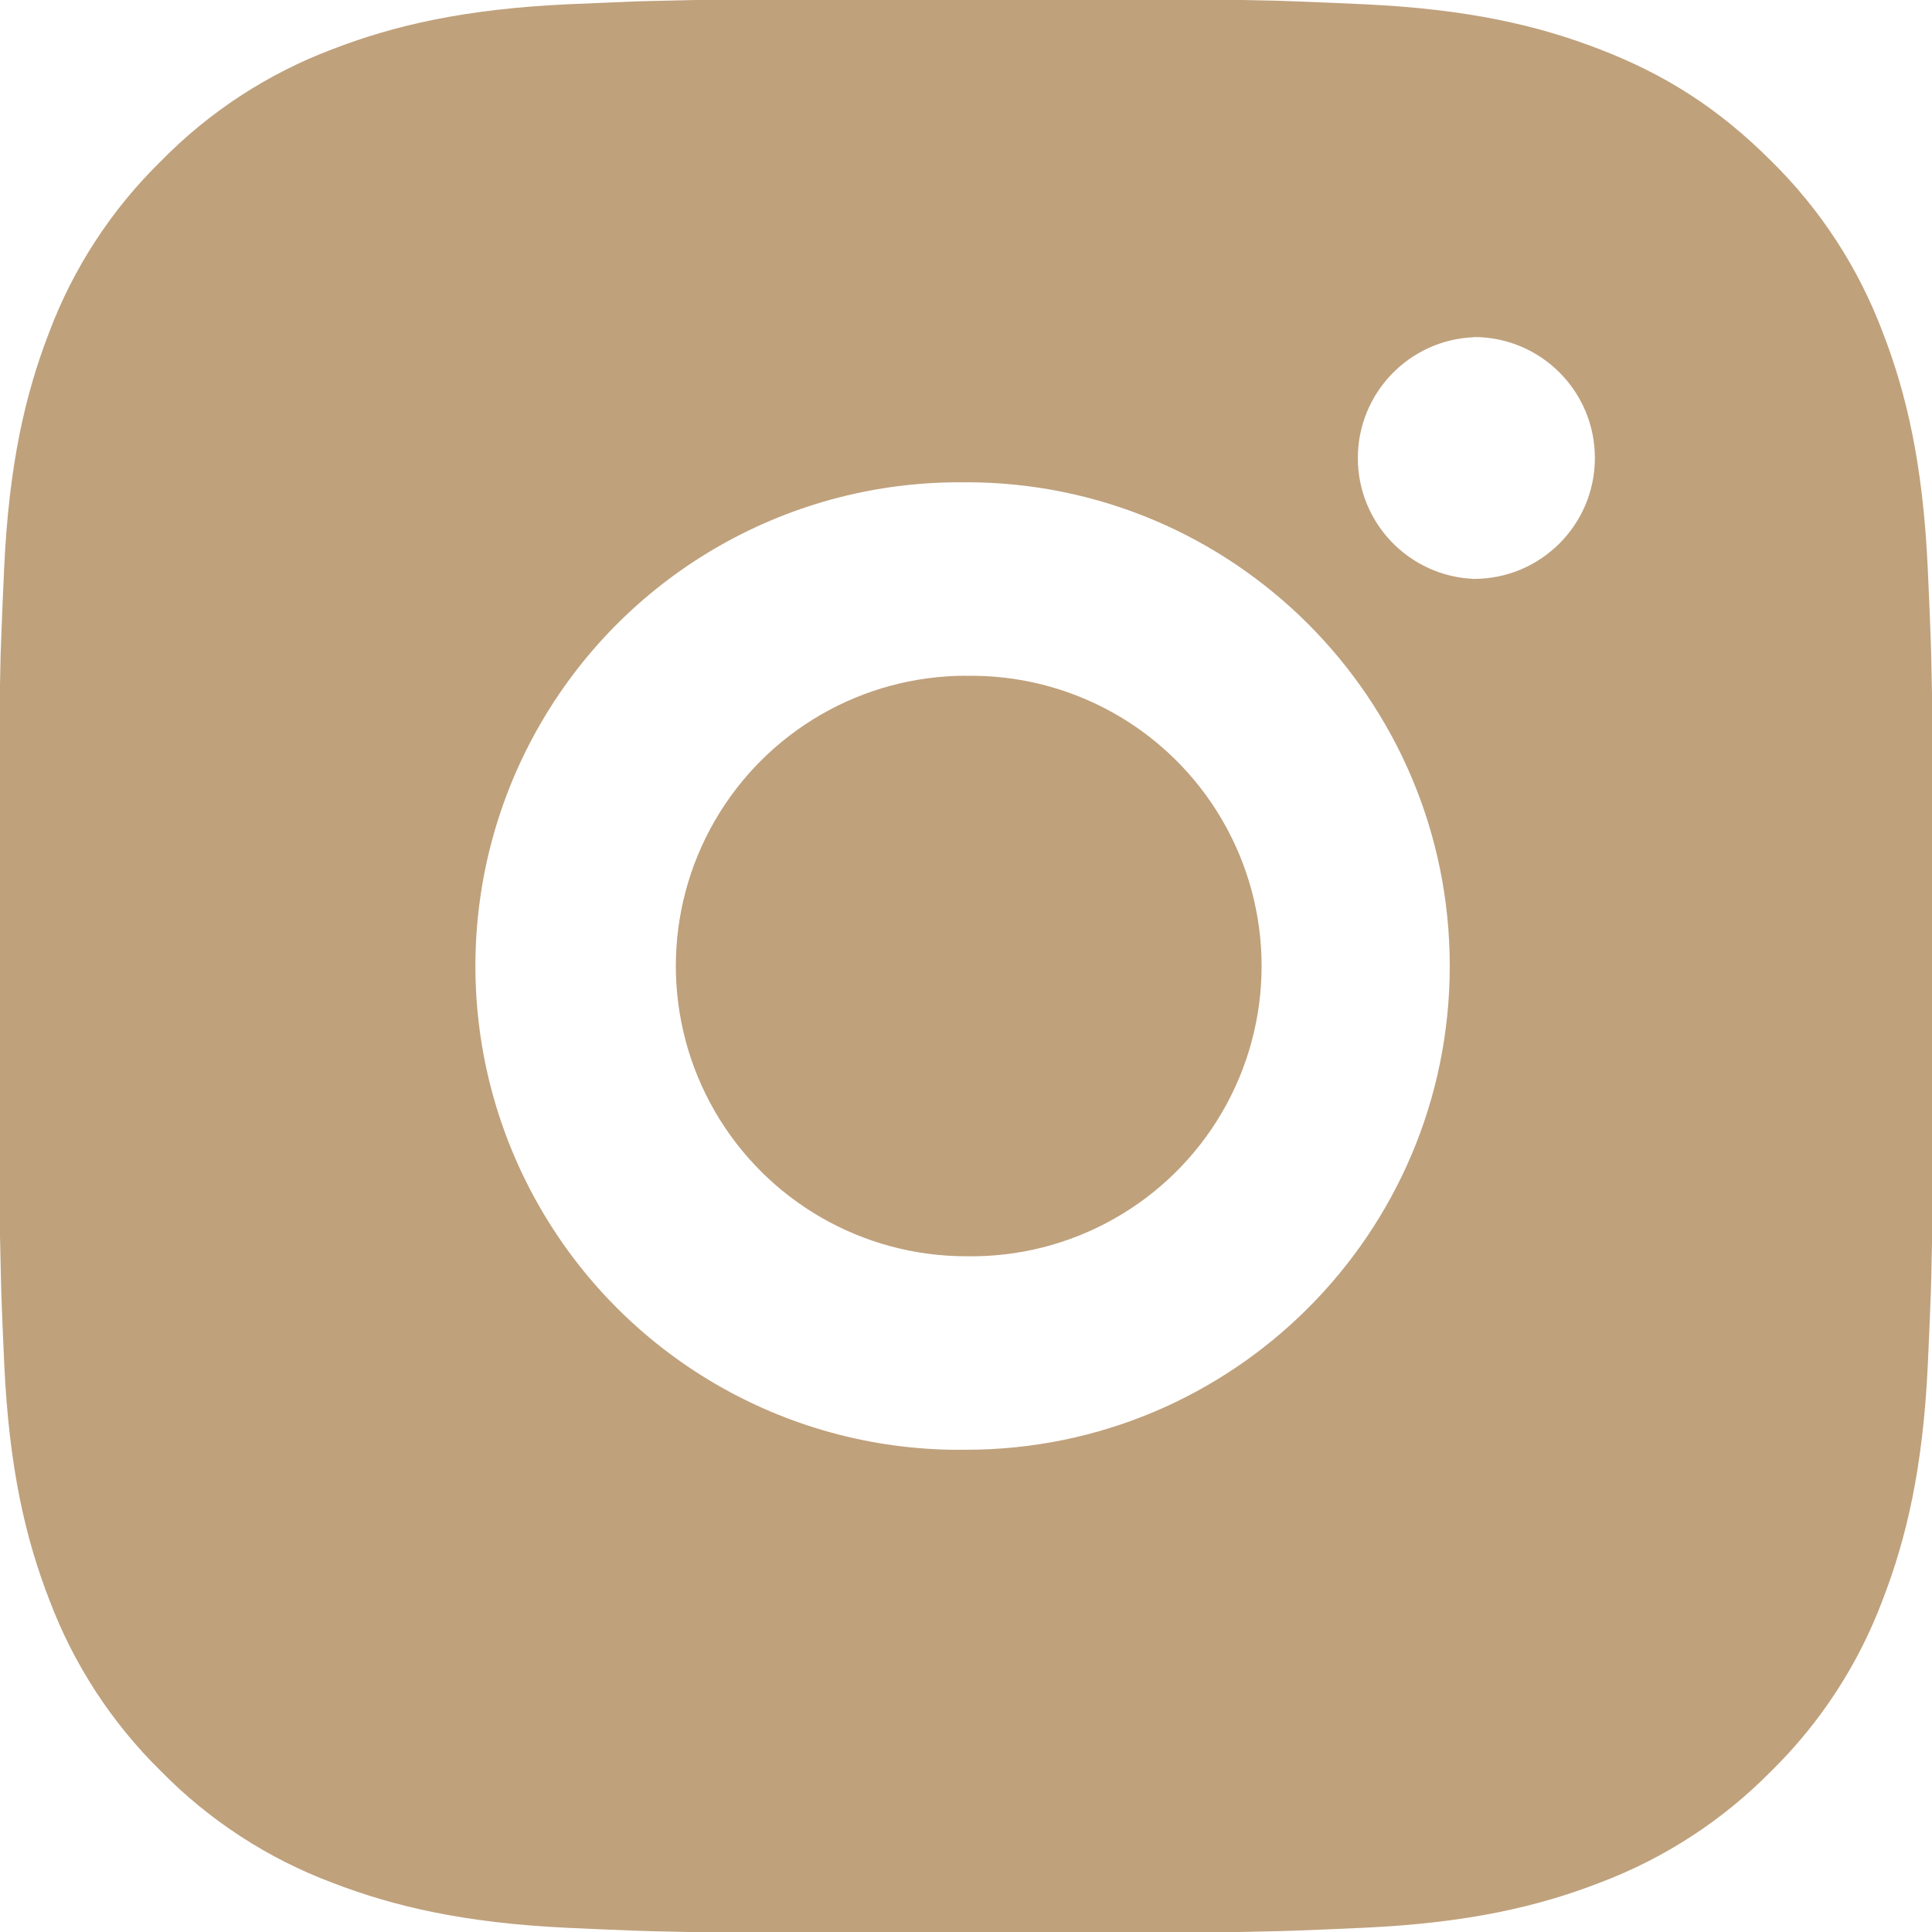<?xml version="1.0" encoding="utf-8"?>
<svg width="485" height="485" viewBox="0 0 485 485" fill="none" xmlns="http://www.w3.org/2000/svg">
  <g>
    <g>
      <g>
        <path d="M267.862 0.03C285.592 -0.038 303.321 0.14 321.046 0.565C321.046 0.565 325.74 0.735 325.74 0.735C331.181 0.929 336.548 1.172 343.033 1.463C368.876 2.678 386.509 6.758 401.98 12.757C418.01 18.926 431.514 27.281 445.018 40.785C457.366 52.92 466.922 67.598 473.022 83.799C479.021 99.271 483.102 116.928 484.316 142.77C484.608 149.231 484.851 154.623 485.045 160.063C485.045 160.063 485.191 164.775 485.191 164.775C485.622 182.486 485.809 200.207 485.749 217.927C485.749 217.927 485.774 236.036 485.774 236.036C485.774 236.036 485.774 267.853 485.774 267.853C485.834 285.565 485.647 303.287 485.215 321.004C485.215 321.004 485.069 325.731 485.069 325.731C484.875 331.172 484.632 336.539 484.341 343.024C483.126 368.867 478.997 386.5 473.022 401.971C466.942 418.19 457.383 432.88 445.018 445.009C432.873 457.355 418.188 466.911 401.98 473.013C386.509 479.012 368.876 483.093 343.033 484.307C336.548 484.599 331.181 484.842 325.74 485.036C325.74 485.036 321.028 485.182 321.028 485.182C303.306 485.614 285.579 485.8 267.851 485.74C267.851 485.74 249.743 485.765 249.743 485.765C249.743 485.765 217.95 485.765 217.95 485.765C200.228 485.824 182.506 485.638 164.789 485.206C164.789 485.206 160.072 485.06 160.072 485.06C154.308 484.851 148.545 484.608 142.783 484.332C116.937 483.117 99.303 478.988 83.808 473.013C67.6 466.926 52.919 457.368 40.794 445.009C28.432 432.872 18.867 418.185 12.765 401.971C6.766 386.5 2.686 368.867 1.471 343.024C1.201 337.267 0.959 331.511 0.744 325.754C0.744 325.754 0.621 321.019 0.621 321.019C0.173 303.3 -0.029 285.576 0.014 267.852C0.014 267.852 0.014 217.917 0.014 217.917C-0.054 200.205 0.124 182.488 0.548 164.775C0.548 164.775 0.718 160.063 0.718 160.063C0.913 154.623 1.156 149.231 1.447 142.77C2.661 116.903 6.742 99.295 12.741 83.799C18.846 67.59 28.43 52.916 40.818 40.81C52.935 28.441 67.606 18.867 83.808 12.757C99.303 6.758 116.912 2.678 142.779 1.463C142.779 1.463 160.072 0.735 160.072 0.735C160.072 0.735 164.784 0.613 164.784 0.613C182.5 0.165 200.221 -0.037 217.943 0.006C217.943 0.006 267.862 0.006 267.862 0.006C267.862 0.006 267.862 0.03 267.862 0.03ZM242.894 121.47C199.103 120.85 158.371 143.858 136.295 181.682C114.218 219.506 114.218 266.287 136.294 304.112C158.37 341.936 199.102 364.944 242.893 364.325C309.963 364.325 364.333 309.955 364.333 242.886C364.334 175.816 309.964 121.446 242.895 121.445C242.895 121.445 242.894 121.47 242.894 121.47ZM242.894 170.045C269.238 169.56 293.792 183.335 307.109 206.071C320.426 228.807 320.431 256.961 307.121 279.701C293.812 302.442 269.263 316.225 242.919 315.749C216.887 315.749 192.833 301.861 179.817 279.317C166.801 256.773 166.801 228.997 179.816 206.453C192.832 183.909 216.887 170.021 242.918 170.021C242.918 170.021 242.894 170.045 242.894 170.045ZM370.406 85.038C354.124 85.69 341.26 99.079 341.26 115.373C341.26 131.668 354.124 145.057 370.406 145.709C387.173 145.709 400.766 132.116 400.766 115.349C400.766 98.582 387.173 84.99 370.406 84.99C370.406 84.99 370.406 85.038 370.406 85.038Z" fill="#BFA17C" fill-rule="evenodd" transform="translate(-0.394 -0.385)" />
      </g>
    </g>
  </g>
</svg>